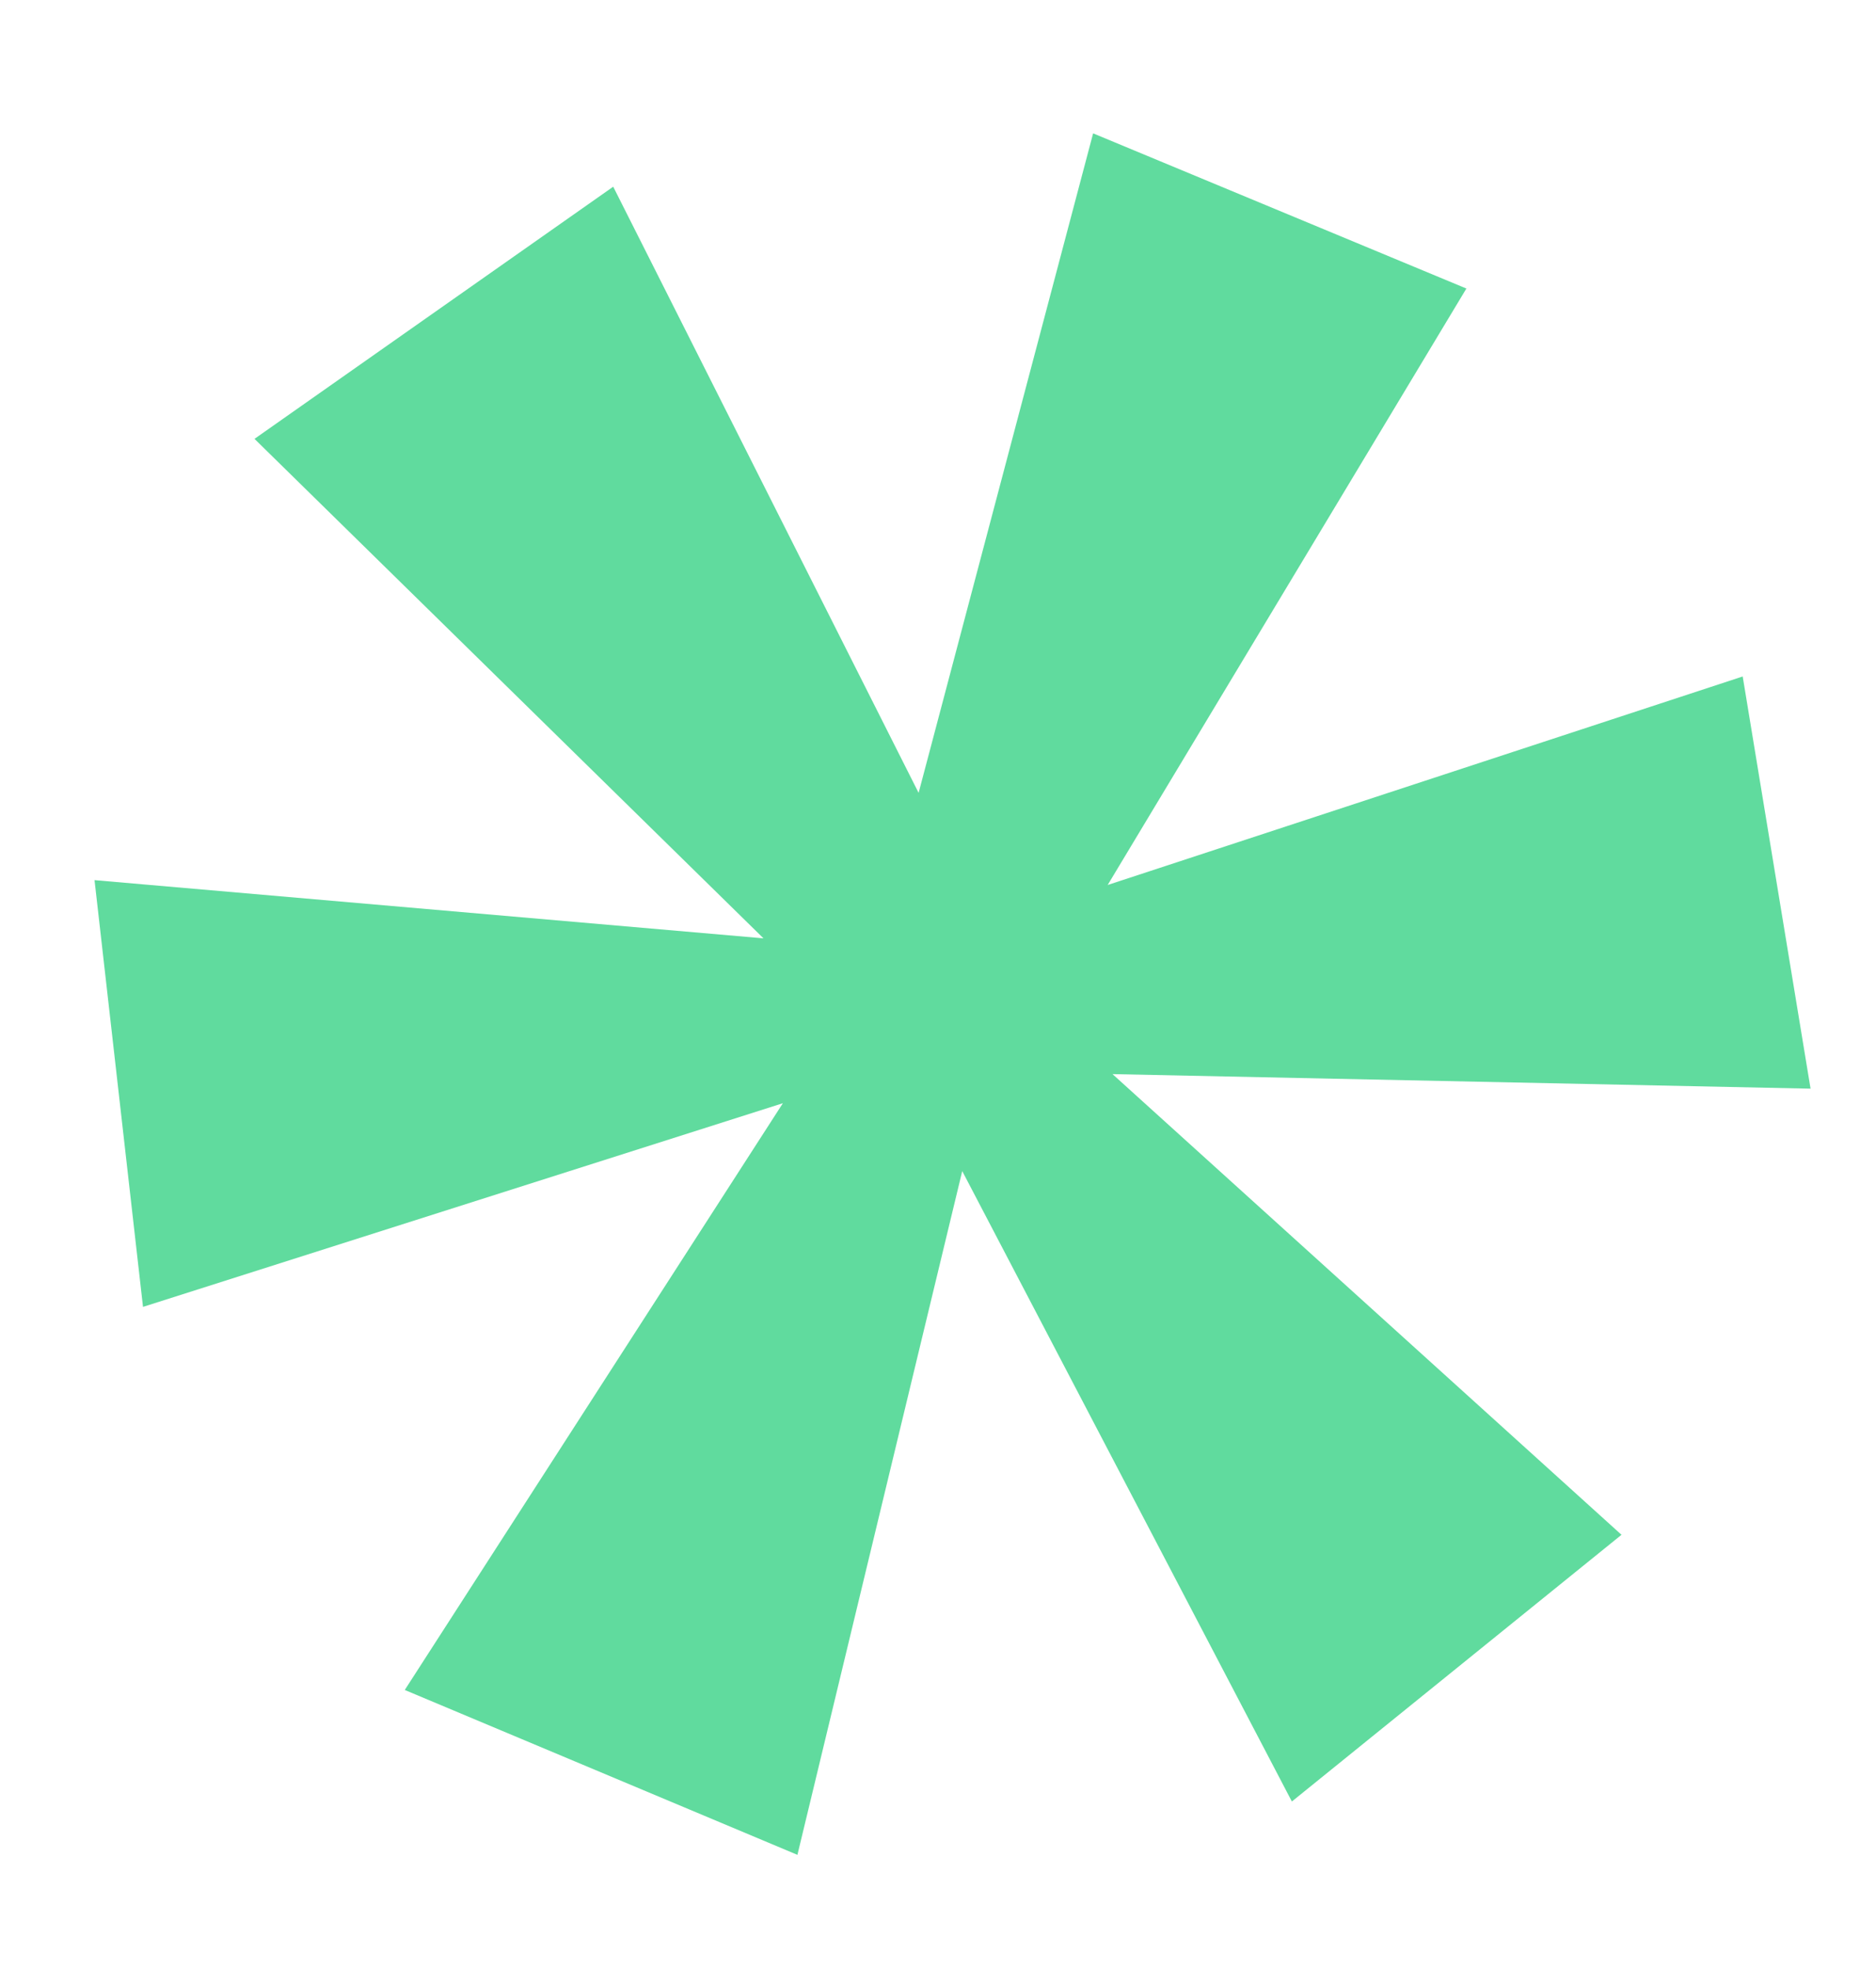 <svg xmlns="http://www.w3.org/2000/svg" width="387" height="406"><style></style><switch><g><linearGradient id="SVGID_1_" gradientUnits="userSpaceOnUse" x1="-67" y1="-318" x2="-67" y2="-319"><stop offset="0" stop-color="#656565"/><stop offset=".618" stop-color="#1b1b1b"/><stop offset=".629" stop-color="#545454"/><stop offset=".983" stop-color="#3e3e3e"/></linearGradient><path fill="#60db9e" d="M189.5 163.5l36-136 77 32-74 123 131-43 14 85-144-3 105 95-68 55-68-130-34 141-81-34 78-121-132 42-10-88 138 12-105-103 74-52z" id="lineas"/></g></switch></svg>
